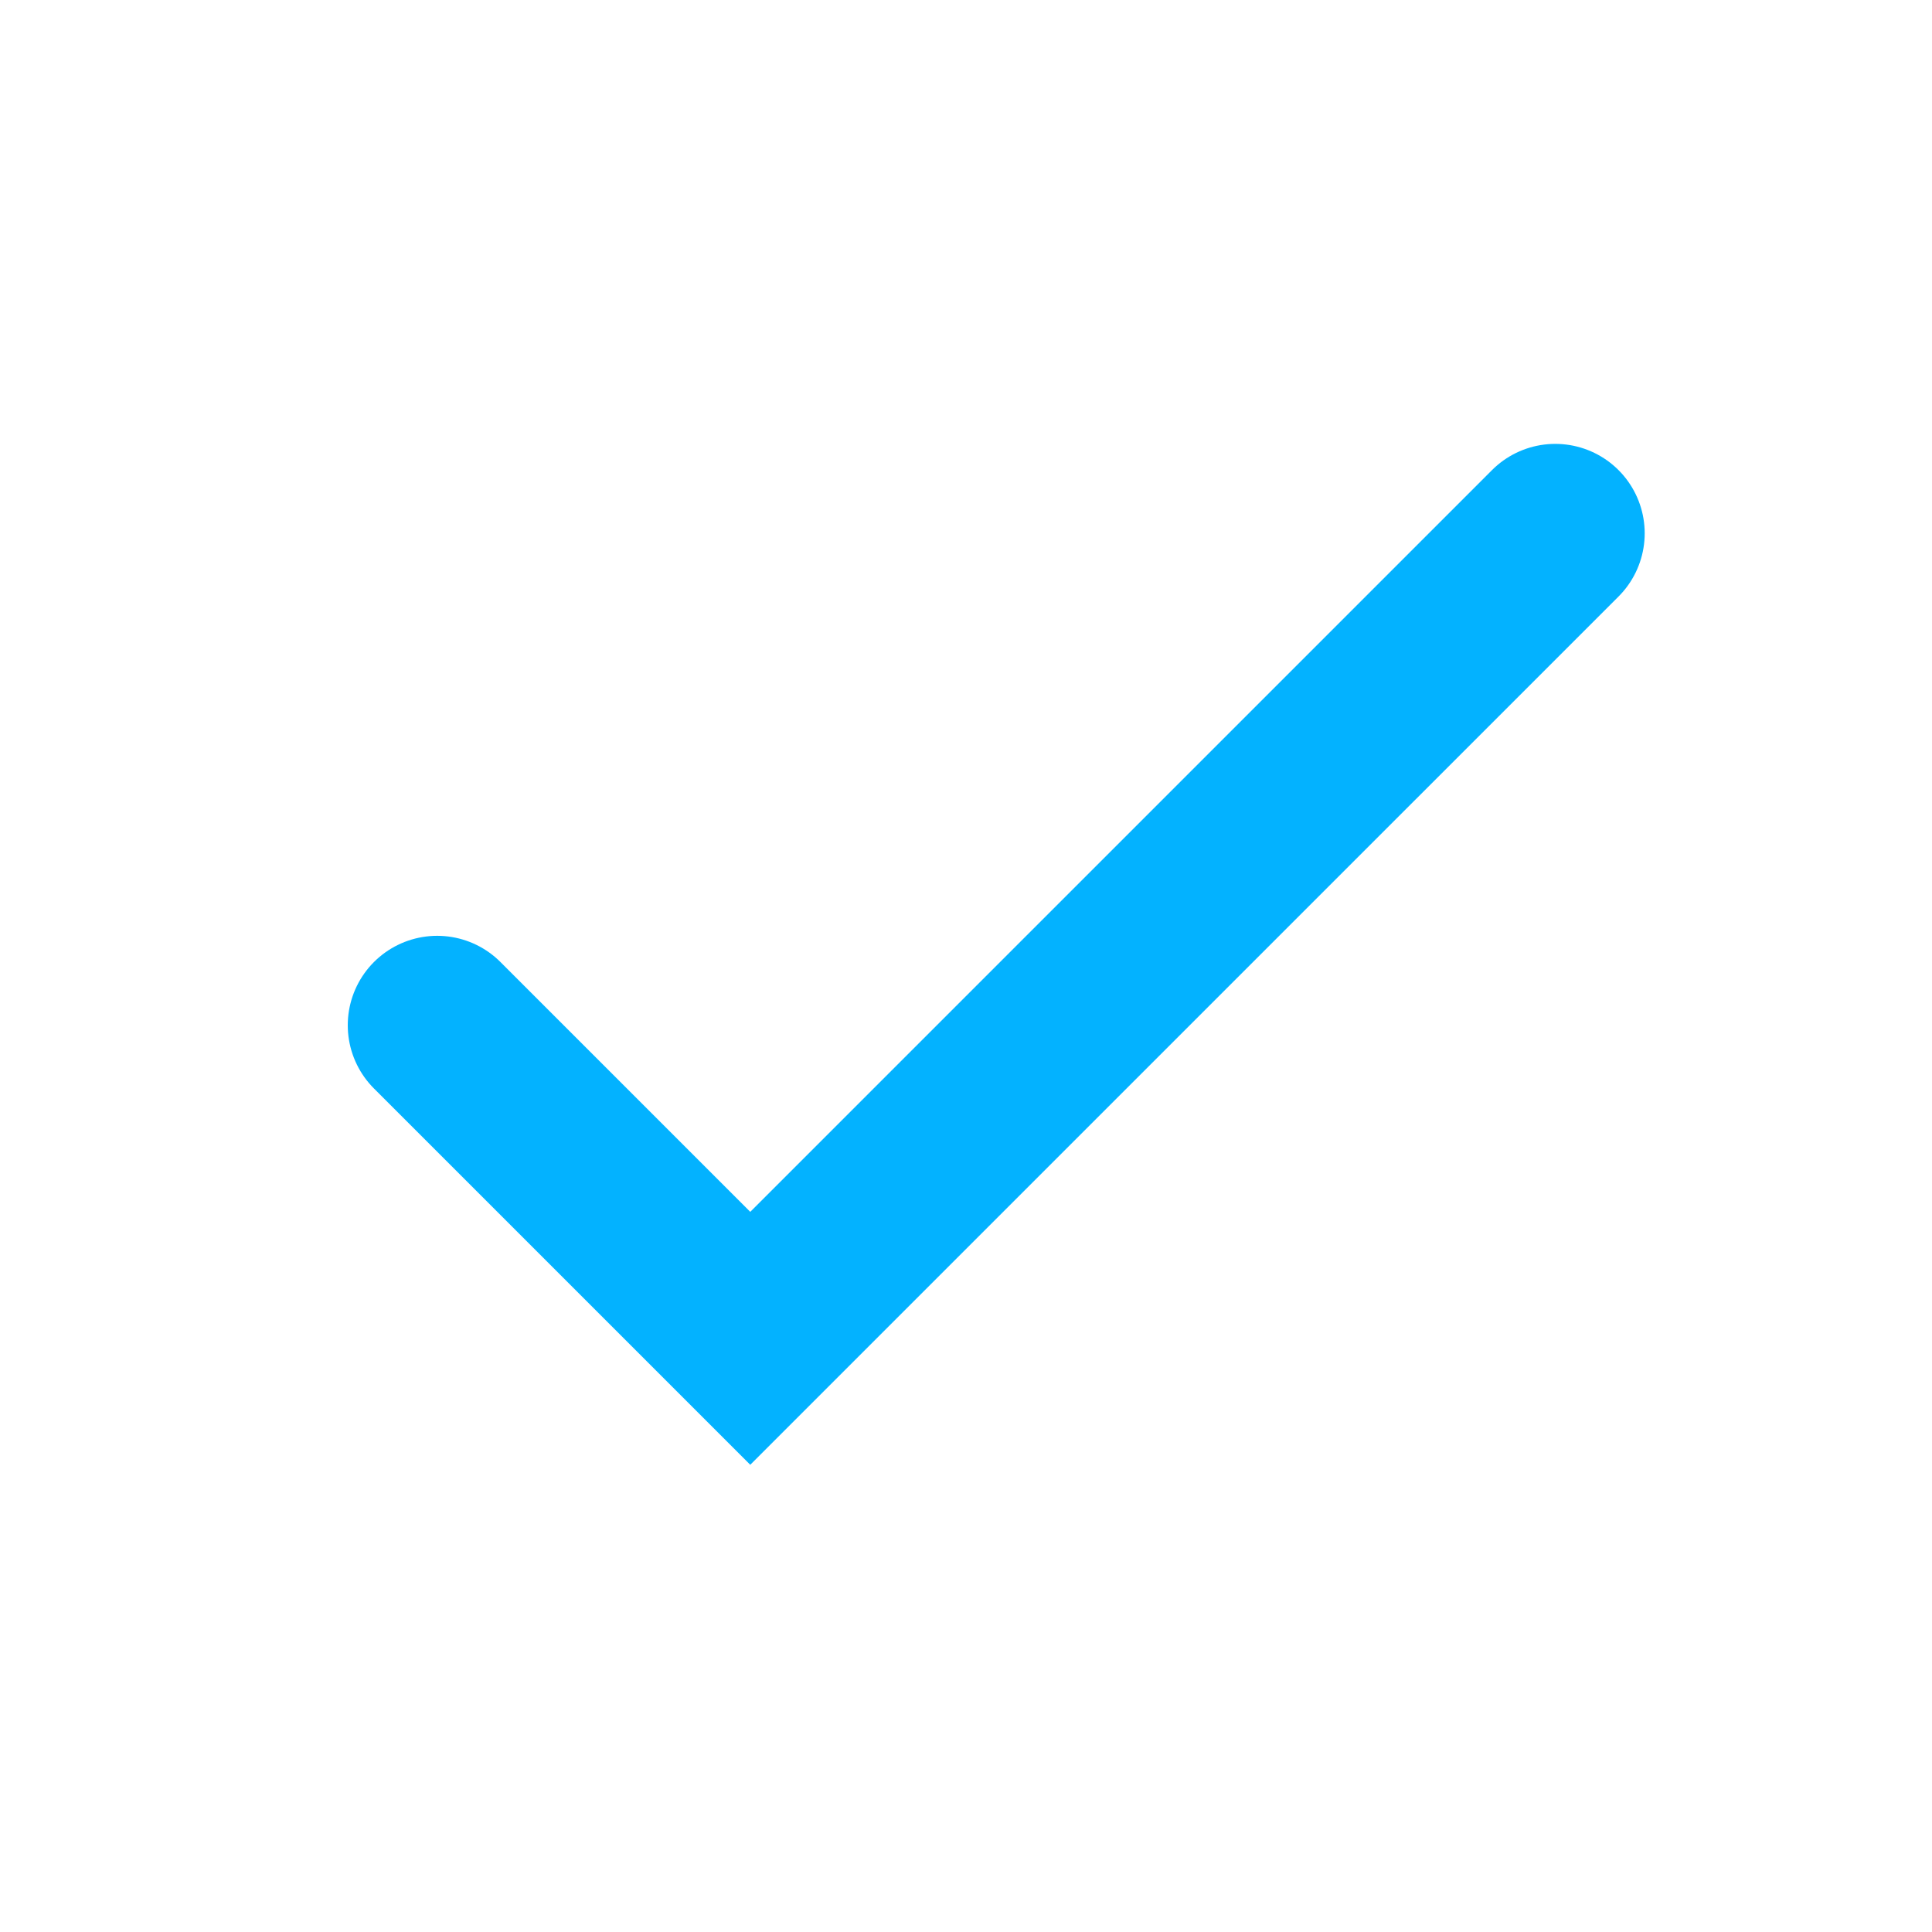 <?xml version="1.0" encoding="UTF-8"?>
<svg xmlns="http://www.w3.org/2000/svg" width="24" height="24" viewBox="0 0 24 24" fill="none">
  <path d="M5.431 12.736L9.32 16.625L19.32 6.625" stroke="#03B2FF" stroke-width="2.222" stroke-linecap="round"></path>
</svg>
